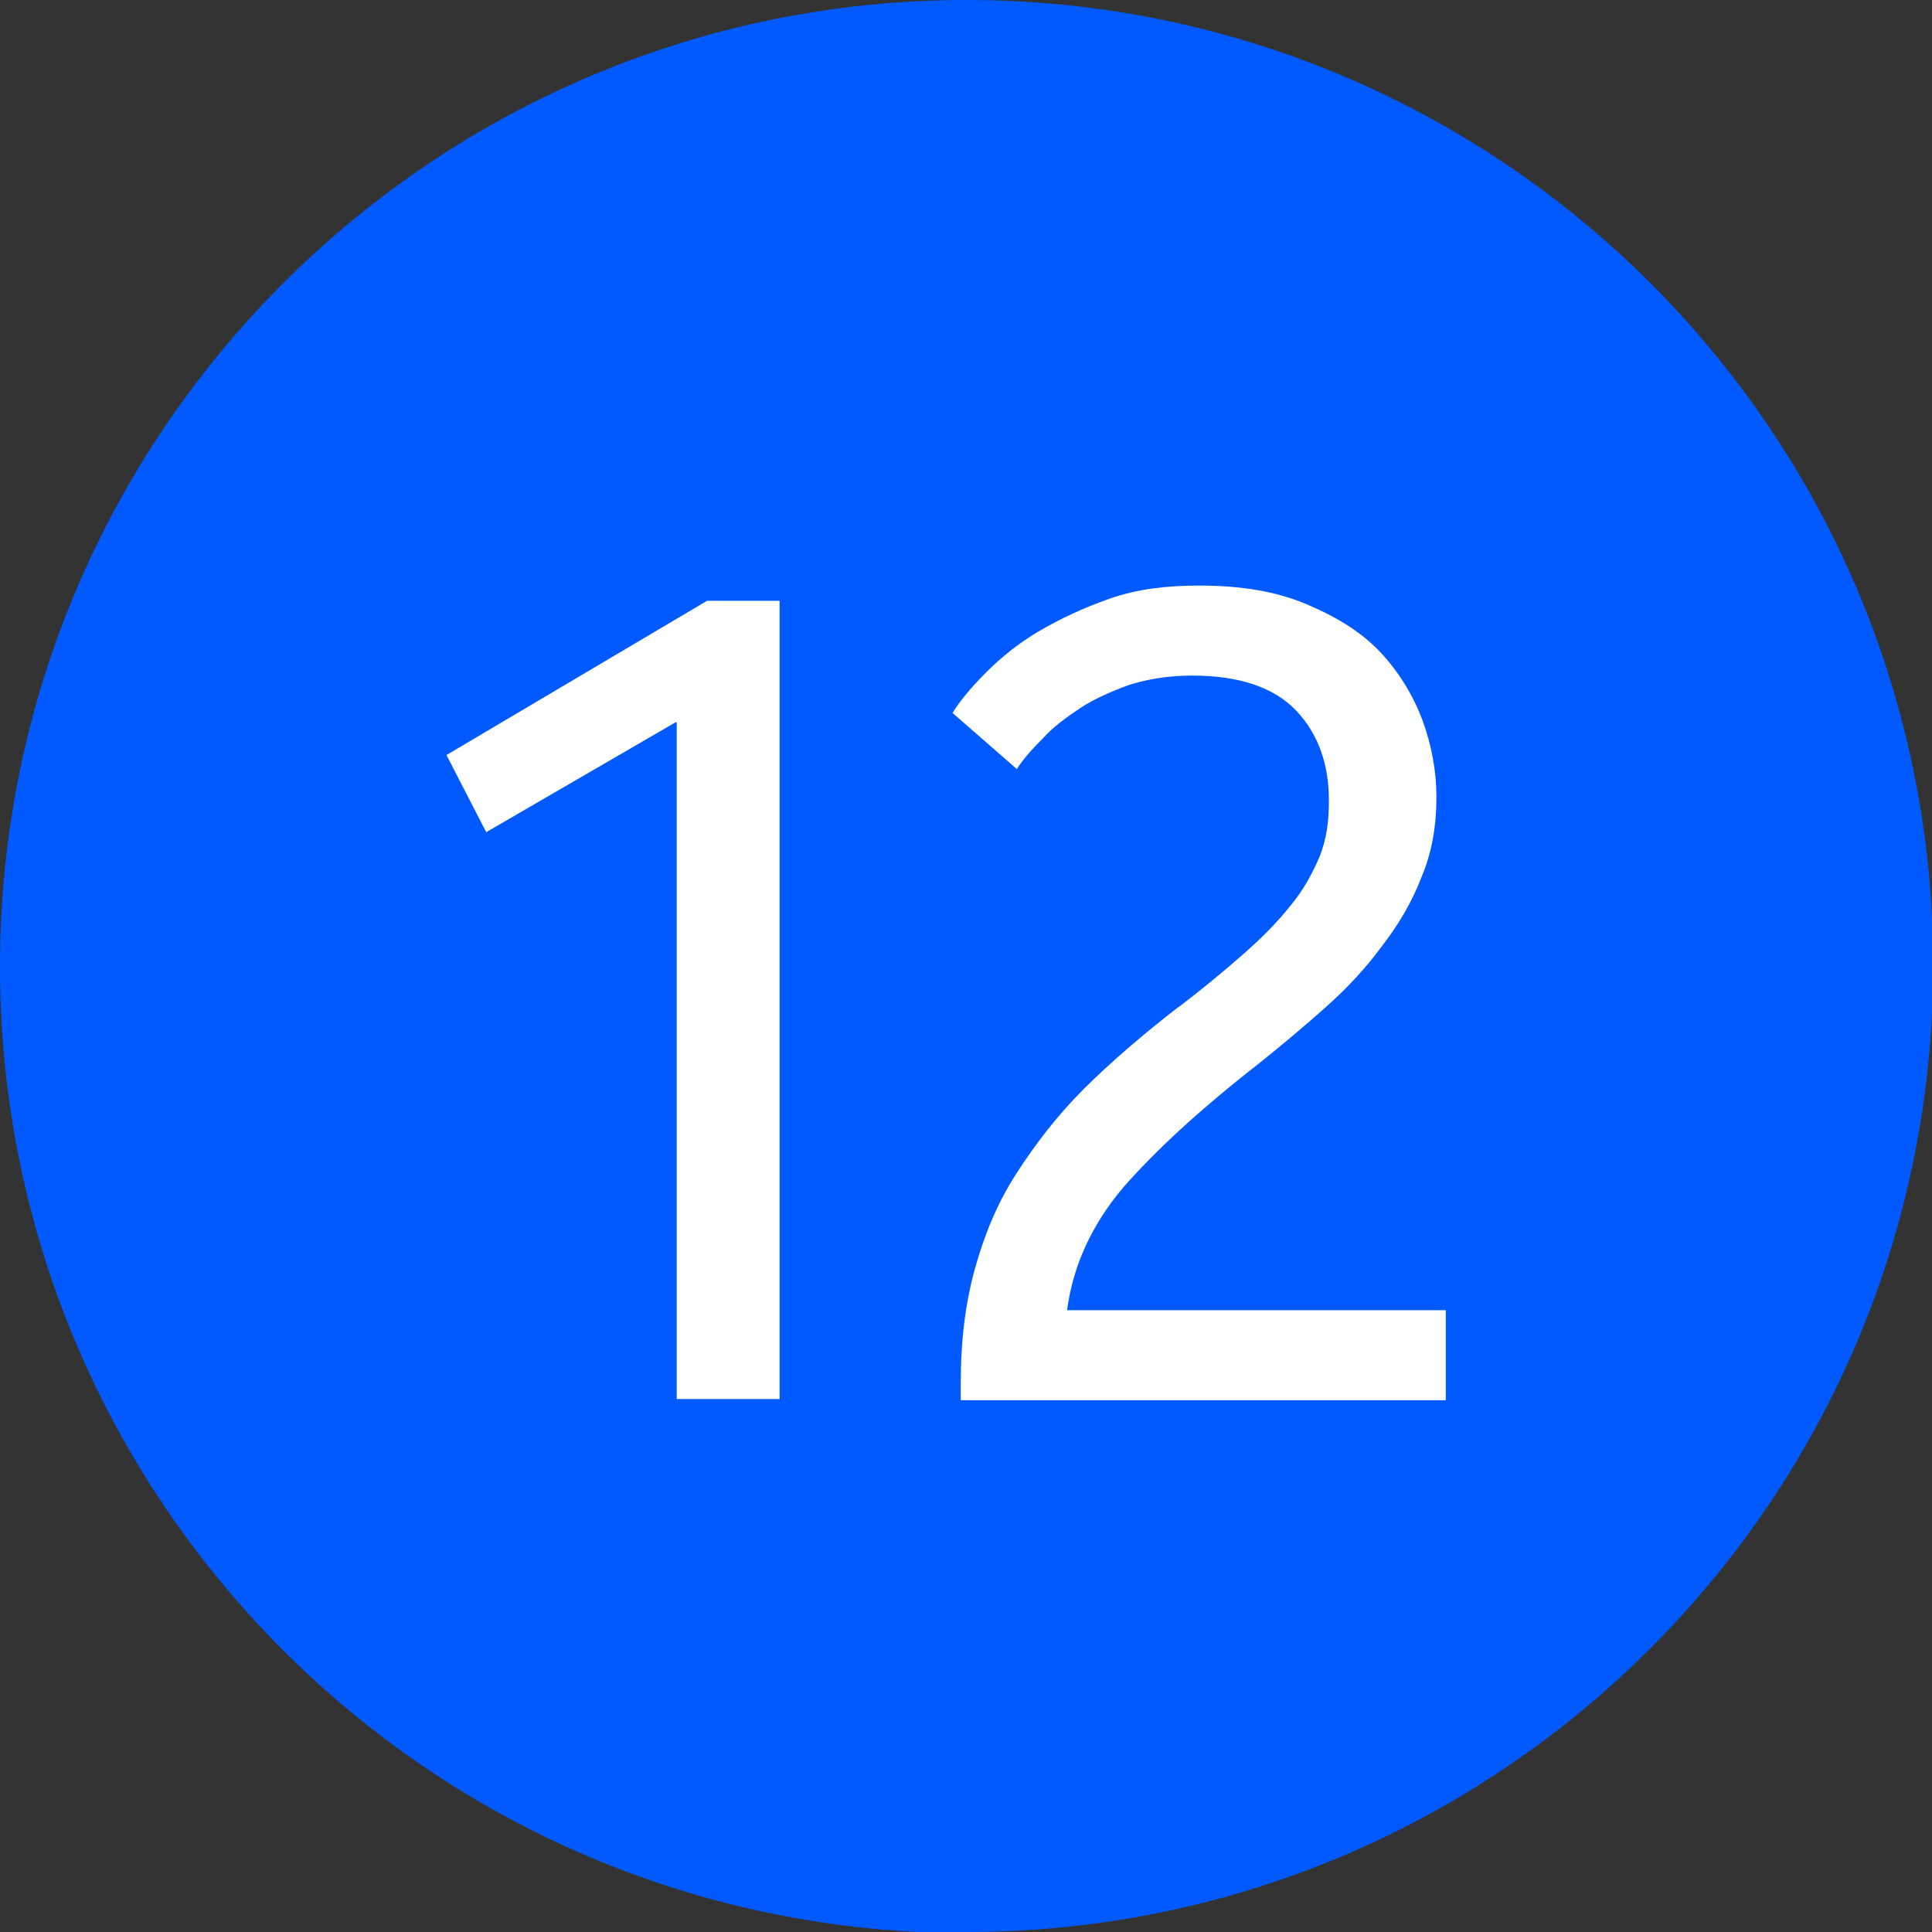 <?xml version="1.0" encoding="UTF-8"?>
<svg xmlns="http://www.w3.org/2000/svg" id="Layer_2" viewBox="0 0 16.53 16.53">
  <rect x="0" y="0" width="16.53" height="16.53" fill="#333333" stroke="none"/>
  <g id="Layer_1-2">
    <path d="m8.27,16.53c4.56,0,8.27-3.7,8.27-8.27S12.83,0,8.27,0,0,3.7,0,8.27s3.7,8.27,8.27,8.27" style="fill:#005aff; stroke-width:0px;"></path>
    <path d="m5.78,6.18l-1.62.94-.34-.66,2.23-1.32h.62v6.83h-.88v-5.79Z" style="fill:#fff; stroke-width:0px;"></path>
    <path d="m10.08,8.62c.21-.16.39-.31.55-.45s.3-.28.41-.42c.11-.13.19-.28.25-.42.06-.15.08-.3.08-.48,0-.31-.09-.57-.28-.77s-.49-.3-.89-.3c-.2,0-.38.03-.54.08-.16.06-.3.12-.42.2-.12.08-.23.16-.32.26-.09.09-.17.18-.22.26l-.55-.48c.06-.1.16-.22.29-.35.13-.13.28-.25.45-.35s.38-.2.61-.28c.23-.08.48-.11.76-.11.36,0,.66.05.92.16s.47.24.63.41.28.37.36.58c.08.22.12.44.12.66,0,.25-.04.48-.13.69-.08.21-.2.41-.34.59-.14.19-.3.36-.48.52-.18.16-.37.32-.57.48-.5.39-.88.74-1.16,1.06-.27.32-.43.67-.48,1.05h3.24v.77h-4.15v-.15c0-.36.04-.68.12-.97.08-.29.19-.56.35-.81s.35-.5.58-.73c.23-.23.51-.47.82-.71Z" style="fill:#fff; stroke-width:0px;"></path>
  </g>
</svg>
